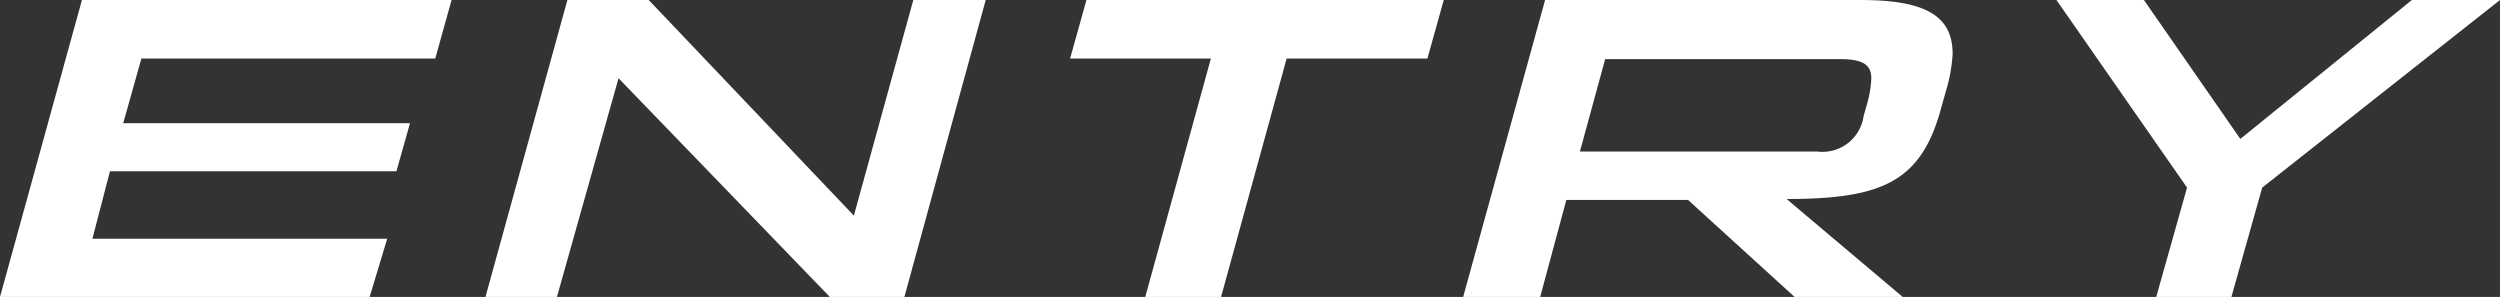<svg viewBox="0 0 81.16 9.64" xmlns="http://www.w3.org/2000/svg"><rect x="0" y="0" width="81.16" height="9.64" fill="#333333" stroke="none"/><g fill="#fff"><path d="m0 9.64 2.66-9.64h12l-.53 1.9h-9.54l-.59 2.1h9.31l-.44 1.56h-9.3l-.57 2.19h9.57l-.57 1.89z"/><path d="m26.94 9.64-6.86-7.1-2 7.1h-2.32l2.66-9.64h2.64l6.66 7 1.93-7h2.35l-2.64 9.64z"/><path d="m37.18 9.64 2.13-7.74h-4.57l.53-1.9h11.6l-.53 1.9h-4.57l-2.13 7.74z"/><path d="m58.26 9.64-3.46-3.15h-3.95l-.85 3.15h-2.5l2.66-9.64h10.23c2.08 0 3 .49 3 1.75a5.2 5.2 0 0 1 -.23 1.25l-.16.57c-.65 2.35-1.94 2.89-5 2.89l3.77 3.18zm2.37-6.33a3.56 3.56 0 0 0 .12-.76c0-.42-.23-.63-1-.63h-7.64l-.82 3h7.71a1.35 1.35 0 0 0 1.5-1.15z"/><path d="m70 9.64 1-3.55-4.24-6.09h2.84l3.13 4.51 5.57-4.51h2.86l-7.72 6.09-1 3.55z"/></g></svg>